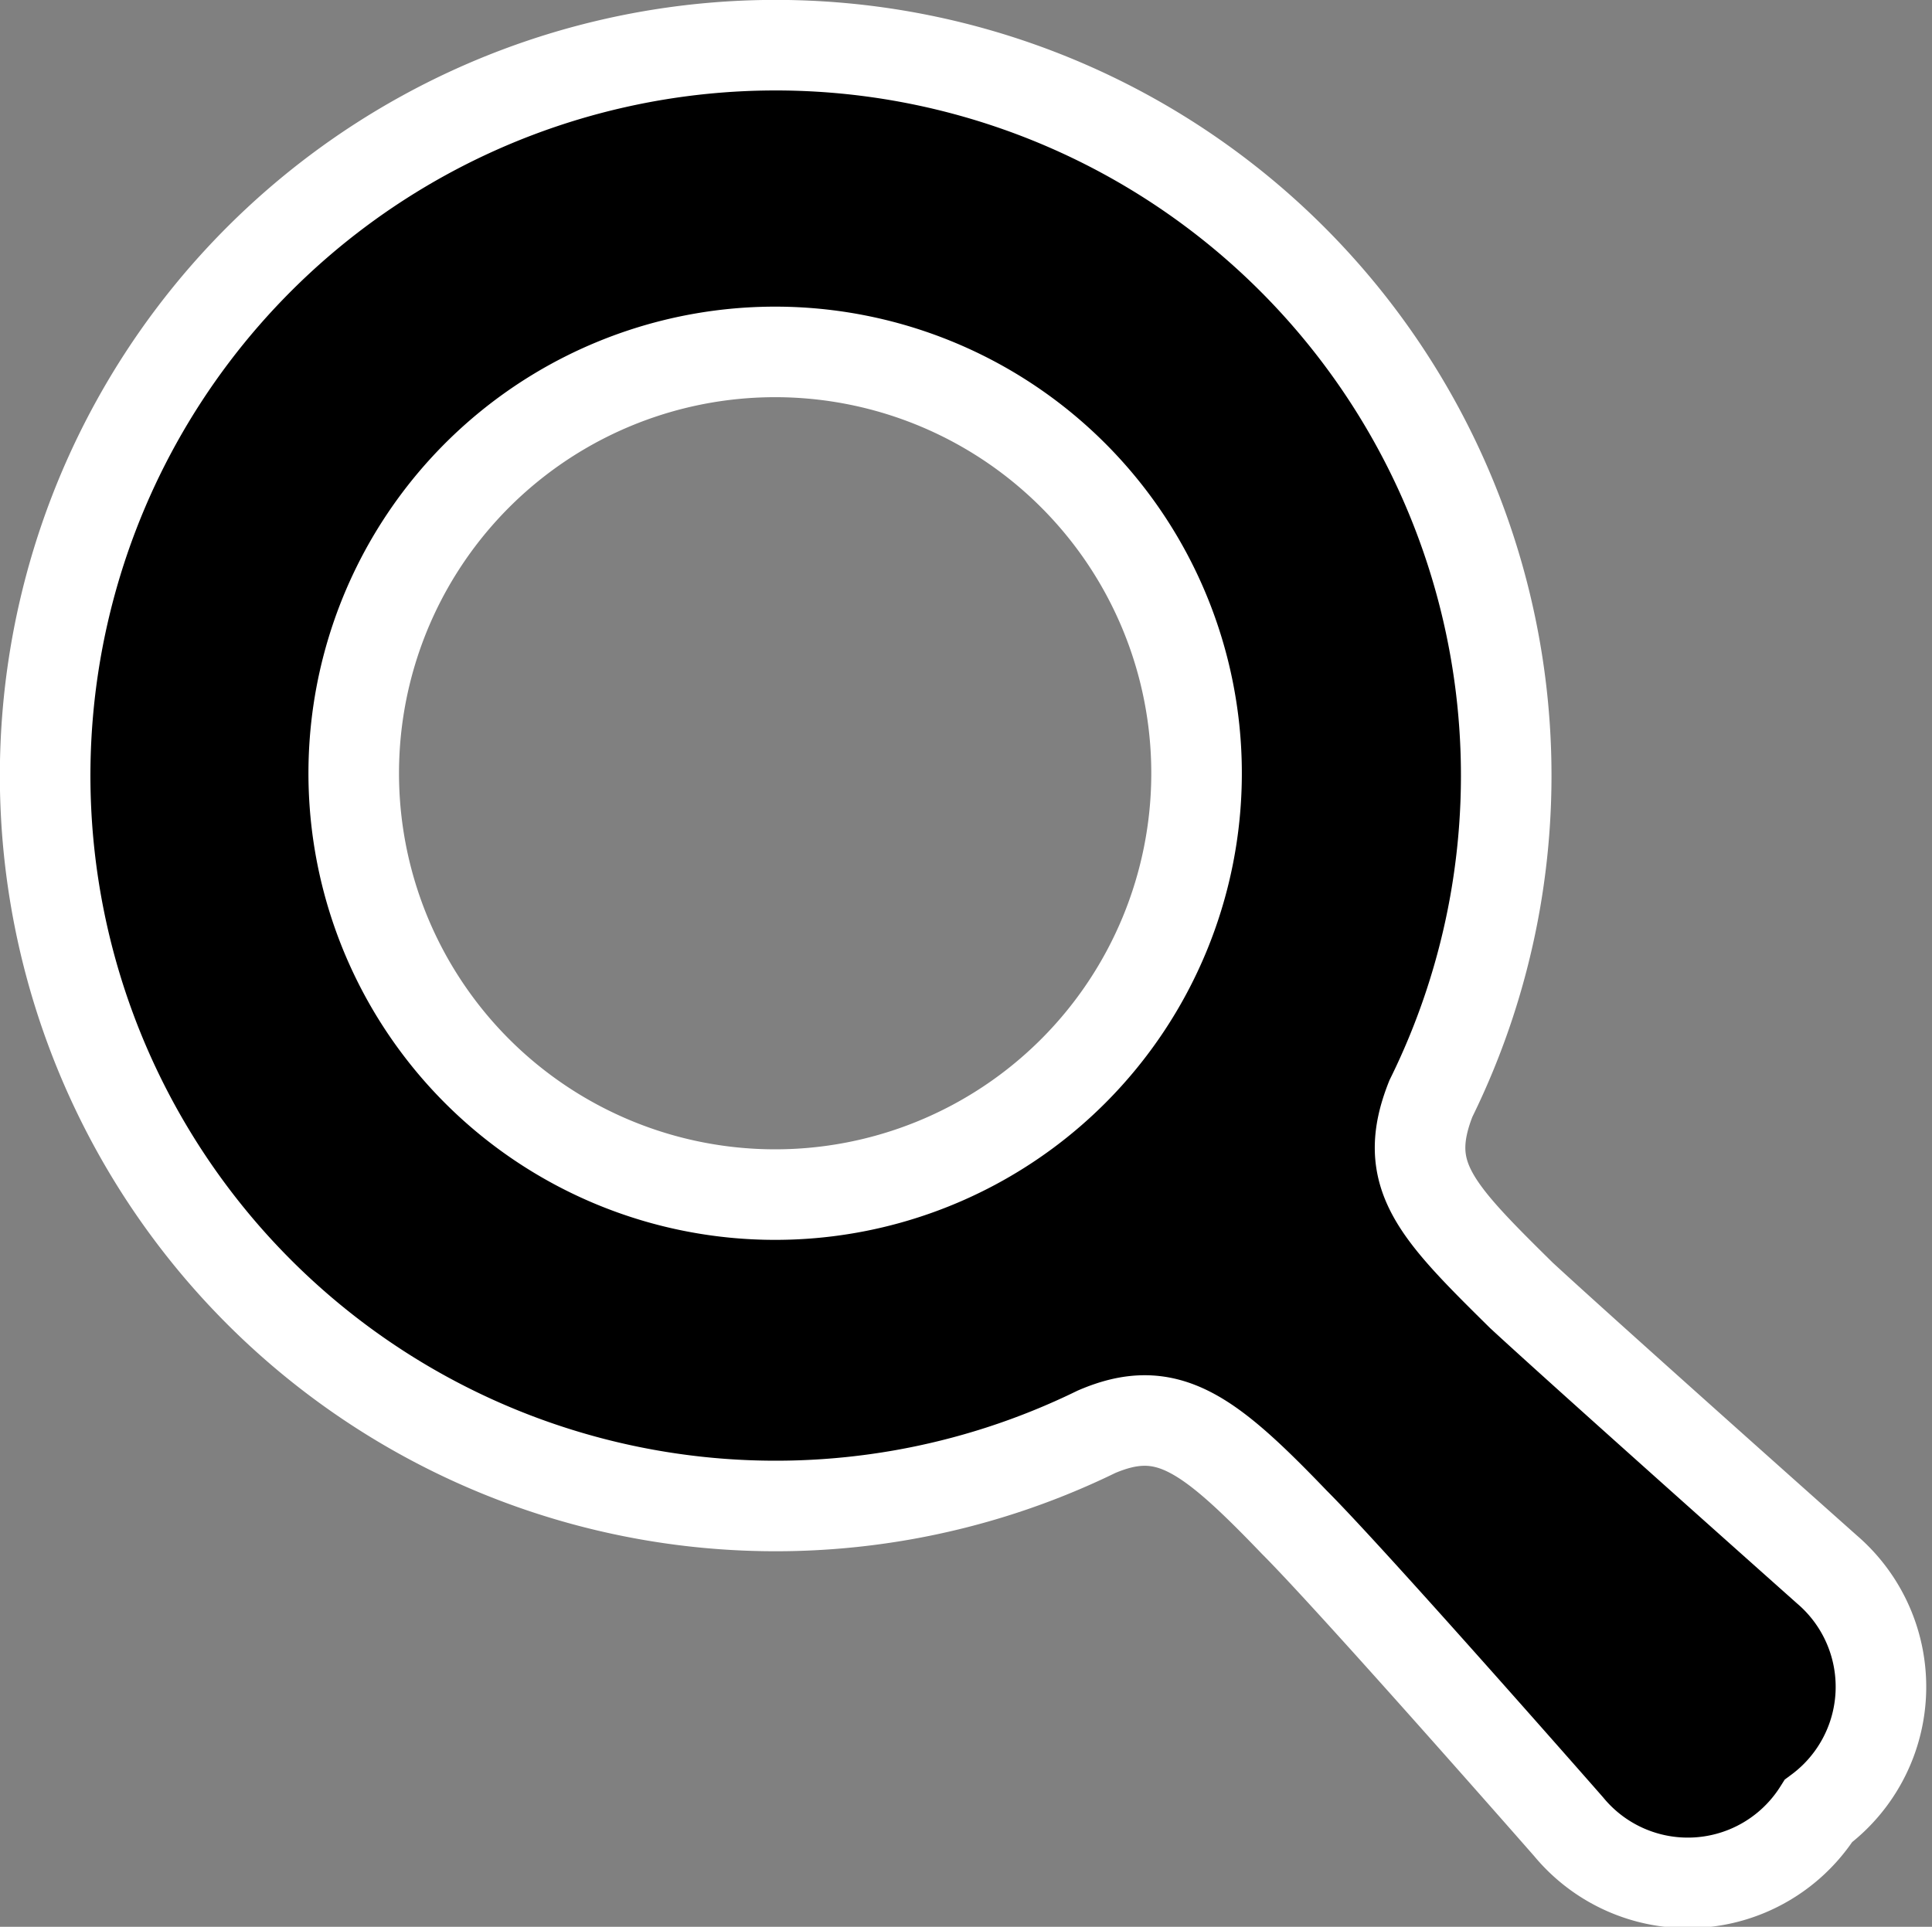 <svg xmlns="http://www.w3.org/2000/svg" width="16" height="15.96" viewBox="0 0 16 15.96"><rect x="0" y="0" width="16" height="15.96" fill="#808080" stroke="none"/><defs><style>.cls-1{stroke:#fff;stroke-miterlimit:10;stroke-width:0.75px;}</style></defs><g id="レイヤー_2" data-name="レイヤー 2"><g id="ヘッダー"><g id="アートワーク_41" data-name="アートワーク 41"><path class="cls-1" d="M15.13,13s-2-1.78-2.53-2.27c-.72-.71-1-1-.75-1.63a6.05,6.05,0,1,0-2.77,2.76c.58-.25.92,0,1.64.75.49.49,2.27,2.52,2.27,2.52A1.28,1.28,0,0,0,15.06,15,1.28,1.28,0,0,0,15.13,13ZM8.89,8.87a3.49,3.49,0,1,1,0-4.93A3.49,3.49,0,0,1,8.89,8.87Z"/></g></g></g></svg>